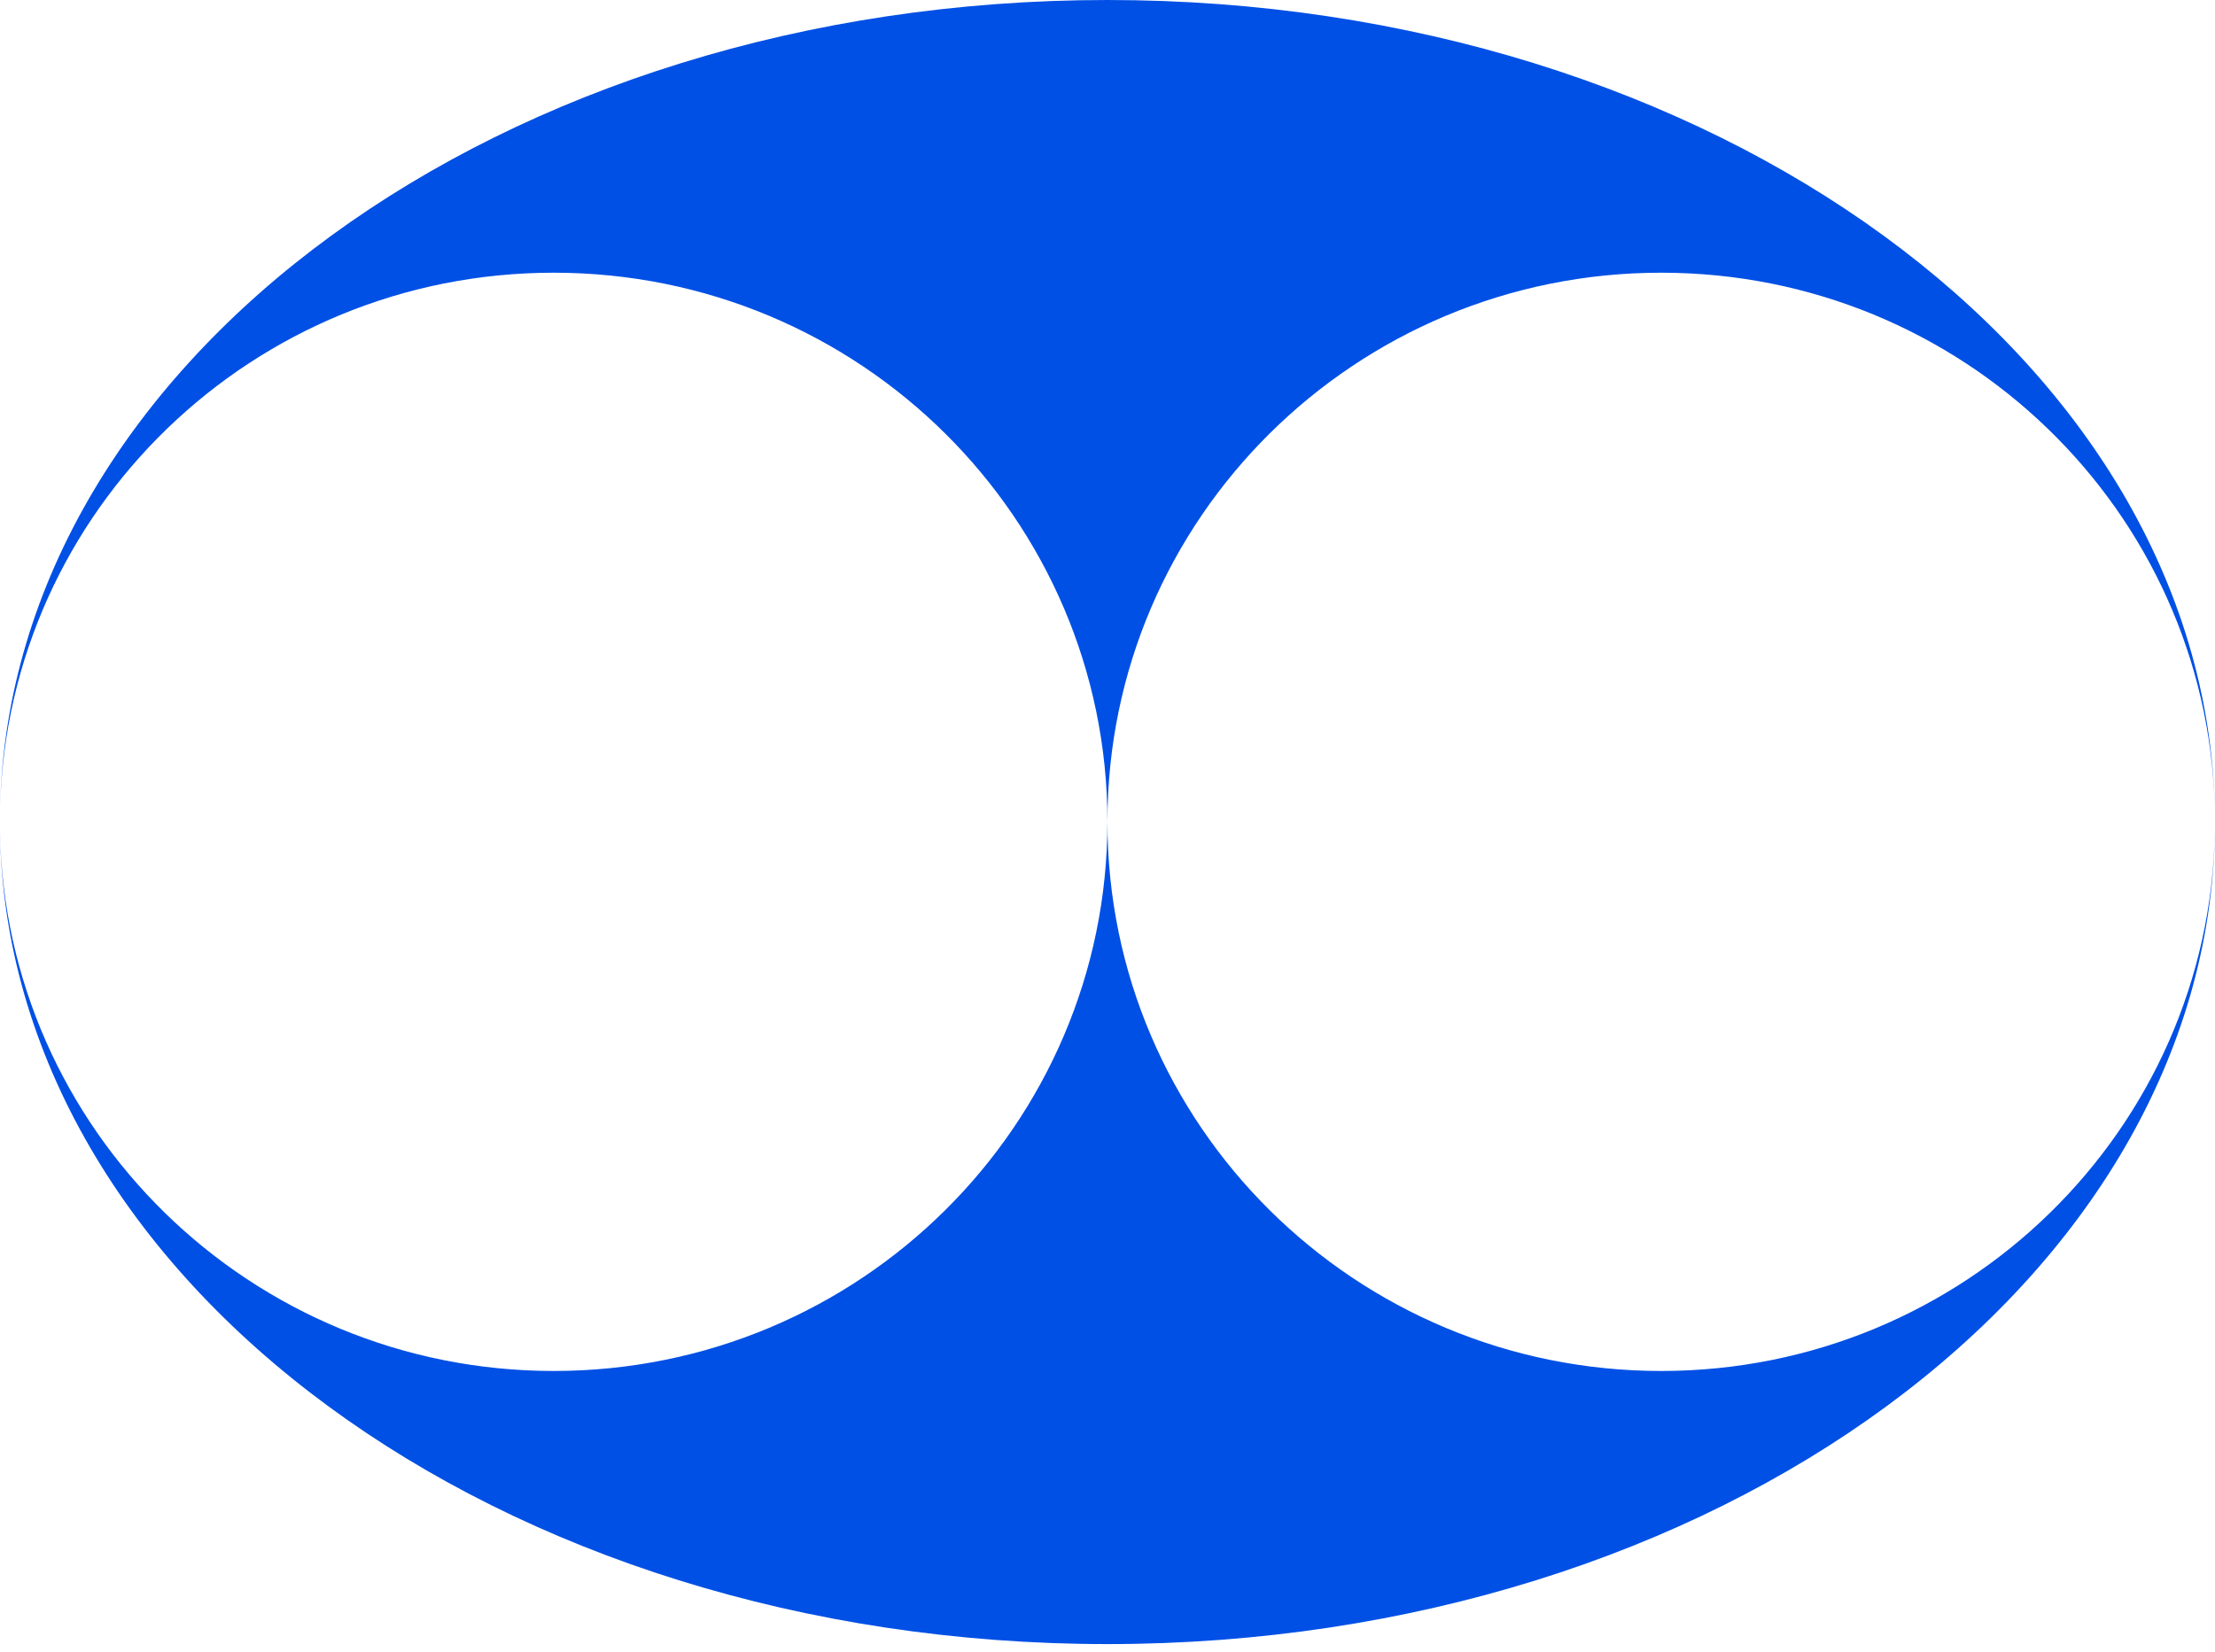 <svg width="252" height="188" viewBox="0 0 252 188" fill="none" xmlns="http://www.w3.org/2000/svg">
<path d="M125.992 0C194.777 0 250.686 40.921 251.967 91.762C251.027 58.064 223.192 31.033 188.992 31.033C154.198 31.033 125.992 59.01 125.992 93.522C125.992 128.034 154.198 156.012 188.992 156.012C223.448 156.012 251.442 128.576 251.983 94.527C251.274 145.739 195.139 187.091 125.992 187.091C56.846 187.091 0.709 145.739 0 94.527C0.541 128.576 28.537 156.012 62.992 156.012C97.786 156.012 125.992 128.034 125.992 93.522C125.992 59.01 97.786 31.033 62.992 31.033C28.792 31.033 0.956 58.064 0.017 91.762C1.297 40.921 57.207 0 125.992 0Z" fill="#0050E5"/>
</svg>
